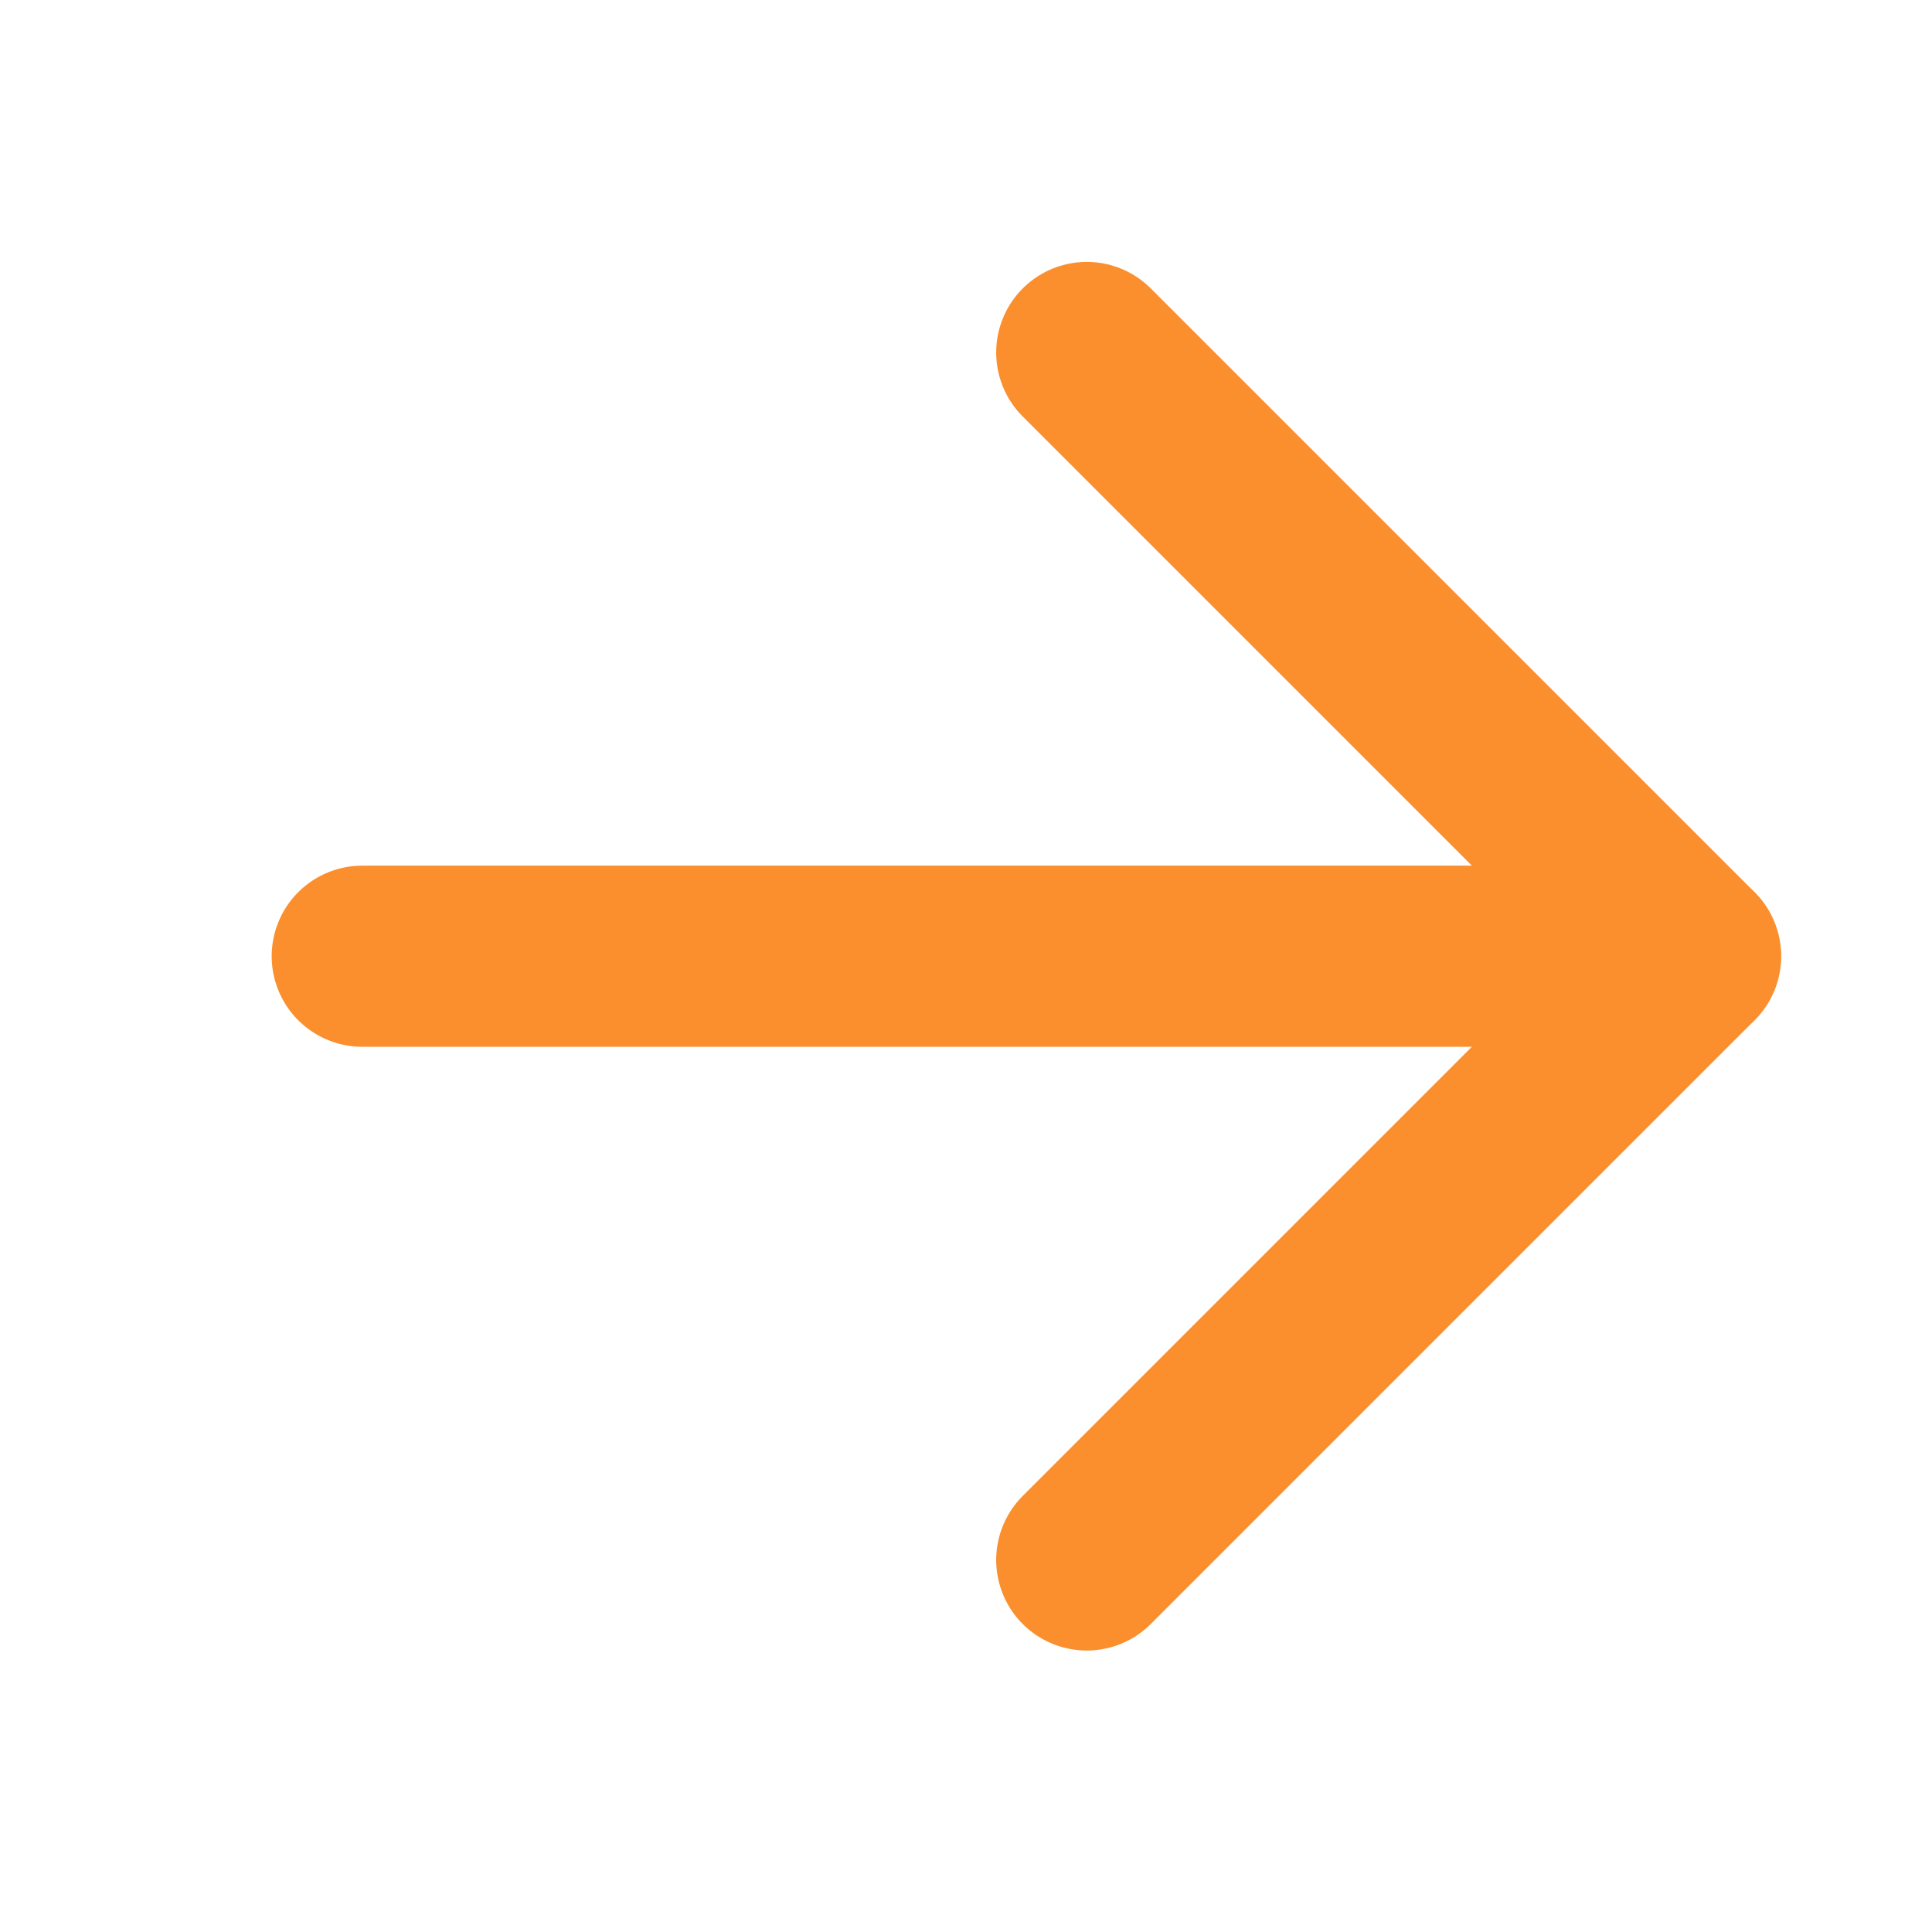 <svg width="16" height="16" viewBox="0 0 16 16" fill="none" xmlns="http://www.w3.org/2000/svg">
<path d="M3 7.919H14" stroke="#FB8F2D" stroke-width="1.5" stroke-linecap="round" stroke-linejoin="round"/>
<path d="M9 2.919L14 7.919L9 12.919" stroke="#FB8F2D" stroke-width="1.5" stroke-linecap="round" stroke-linejoin="round"/>
</svg>
